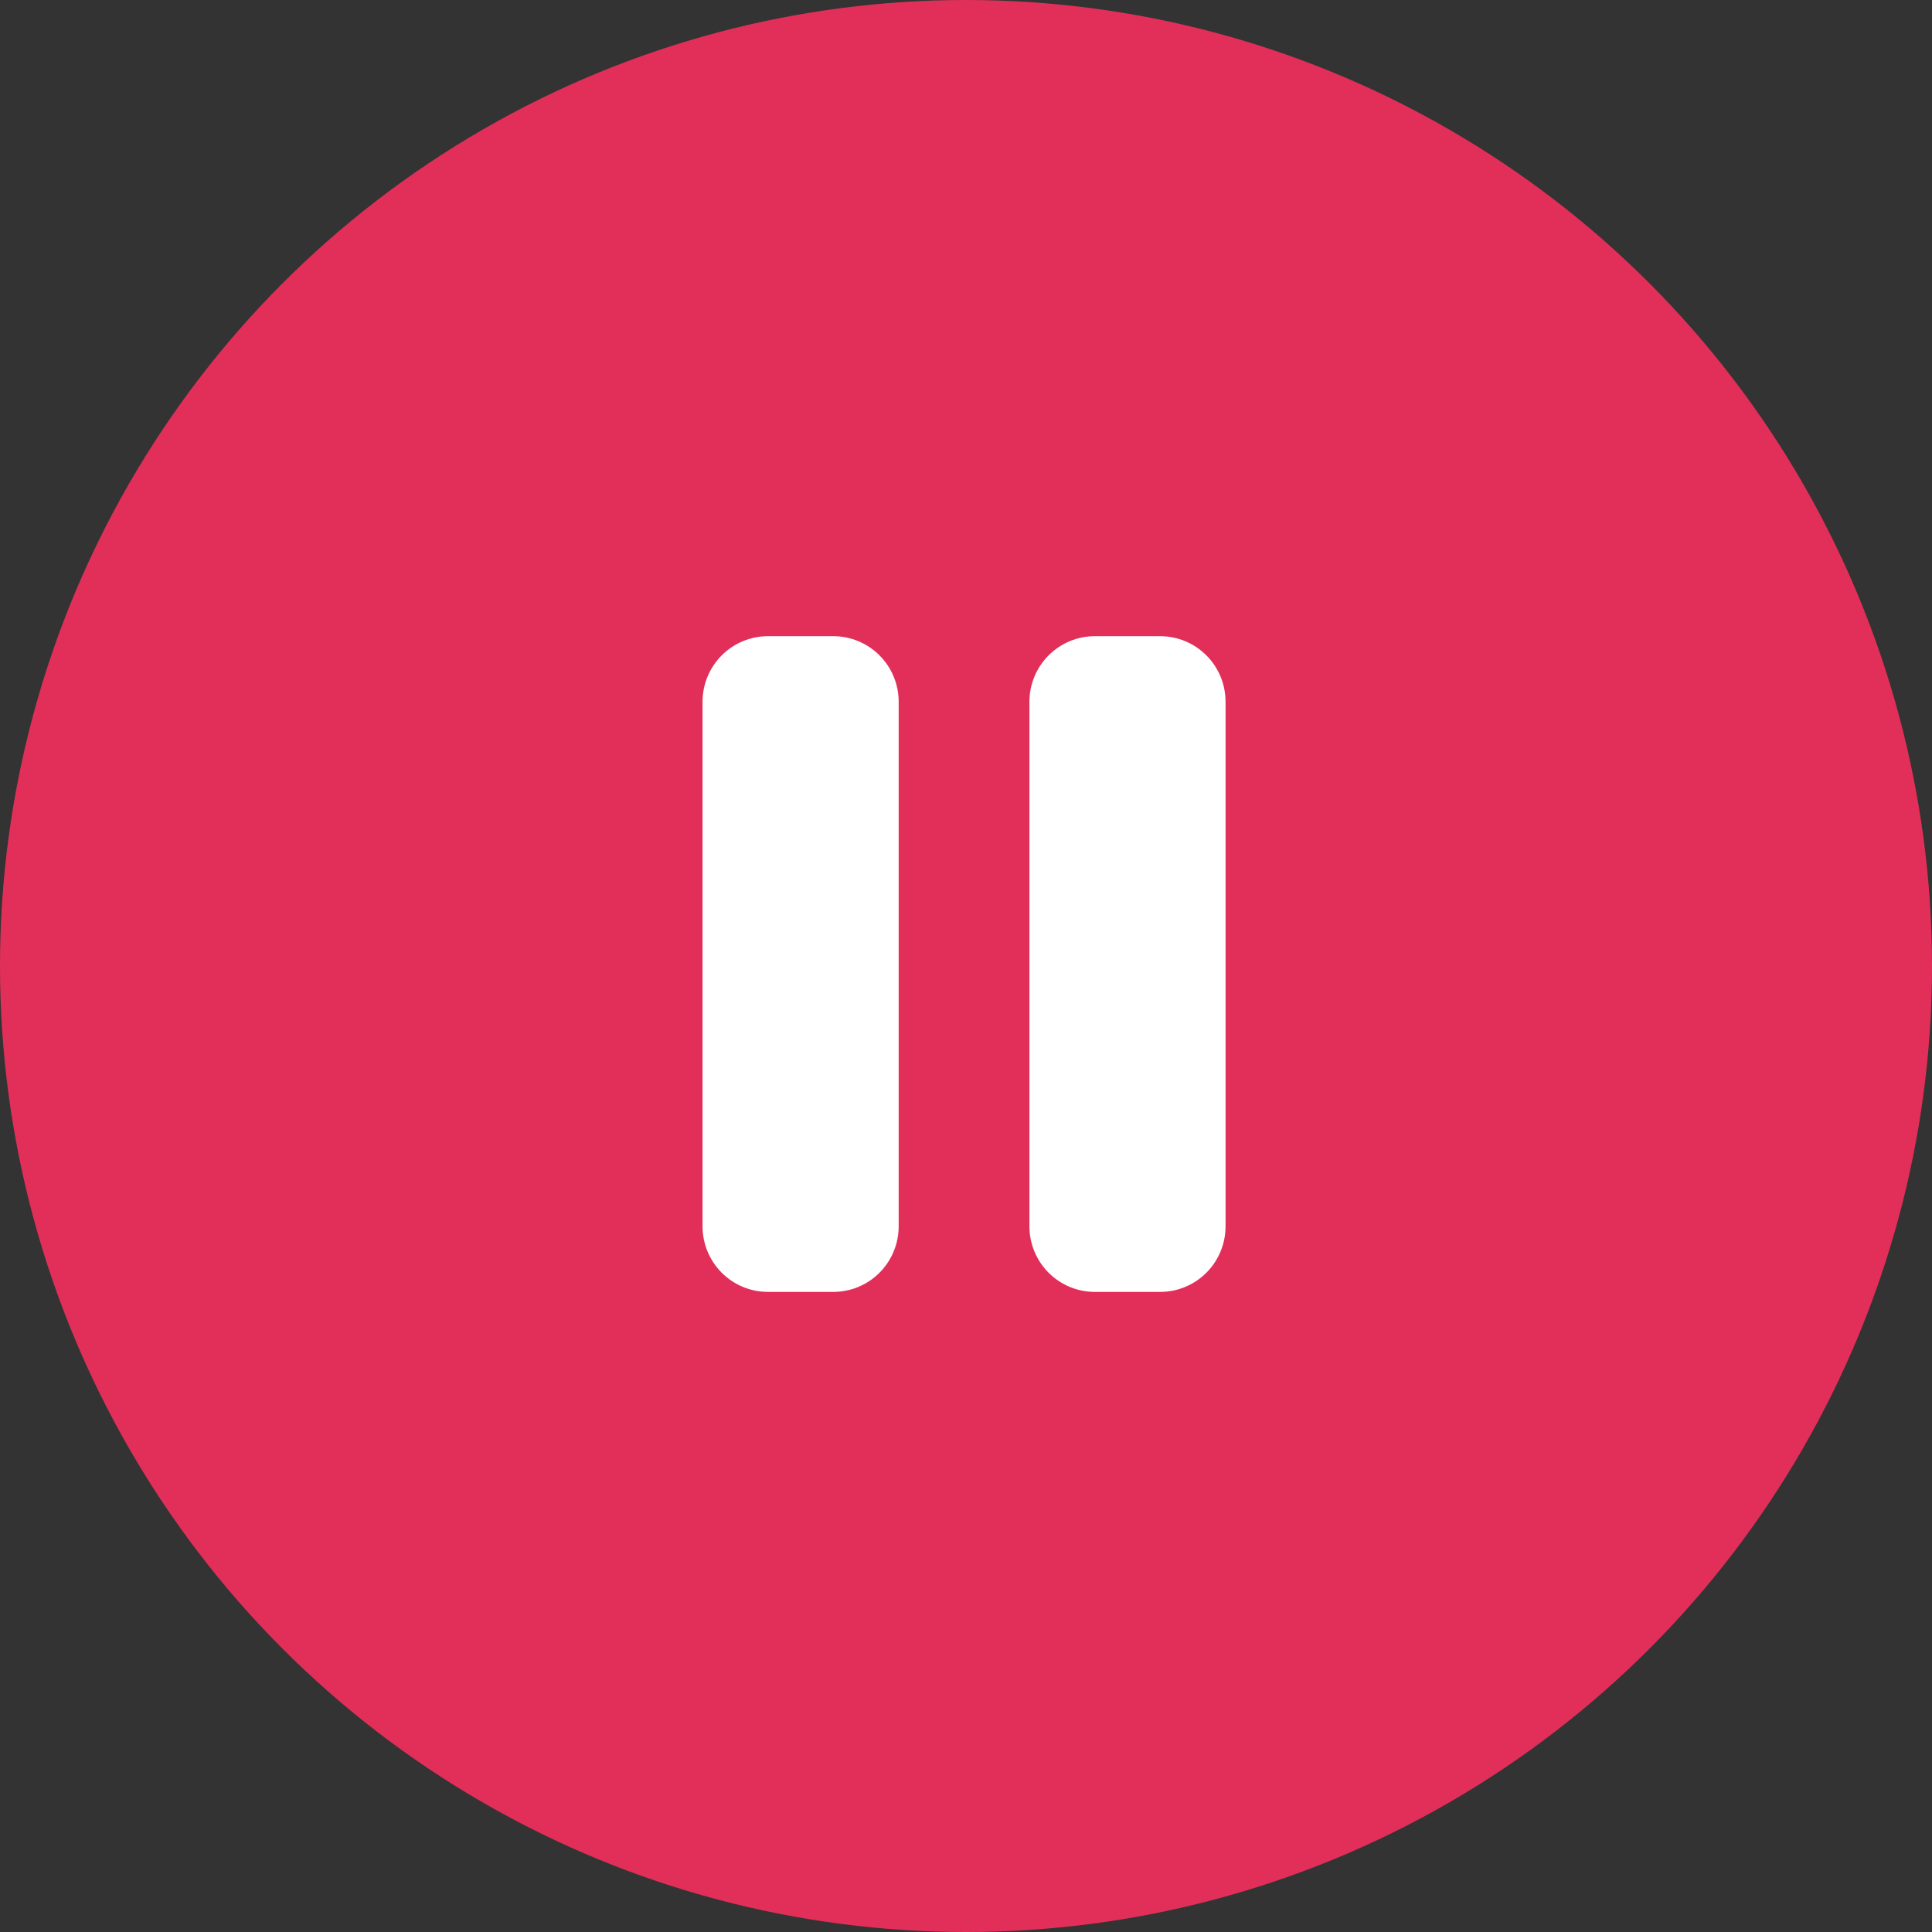 <?xml version="1.0" encoding="UTF-8"?> <svg xmlns="http://www.w3.org/2000/svg" width="495" height="495" viewBox="0 0 495 495" fill="none"><rect x="0" y="0" width="495" height="495" fill="#333333" stroke="none"/> <circle cx="247.5" cy="247.5" r="247.5" fill="#E22F59"></circle> <path d="M213.5 163H196.75C192.308 163 188.047 164.77 184.906 167.921C181.765 171.071 180 175.344 180 179.8V314.2C180 318.656 181.765 322.929 184.906 326.079C188.047 329.23 192.308 331 196.75 331H213.5C217.942 331 222.203 329.23 225.344 326.079C228.485 322.929 230.25 318.656 230.25 314.2V179.8C230.25 175.344 228.485 171.071 225.344 167.921C222.203 164.77 217.942 163 213.5 163ZM297.25 163H280.5C276.058 163 271.797 164.77 268.656 167.921C265.515 171.071 263.75 175.344 263.75 179.8V314.2C263.75 318.656 265.515 322.929 268.656 326.079C271.797 329.23 276.058 331 280.5 331H297.25C301.692 331 305.953 329.23 309.094 326.079C312.235 322.929 314 318.656 314 314.2V179.8C314 175.344 312.235 171.071 309.094 167.921C305.953 164.77 301.692 163 297.25 163Z" fill="white"></path> </svg> 